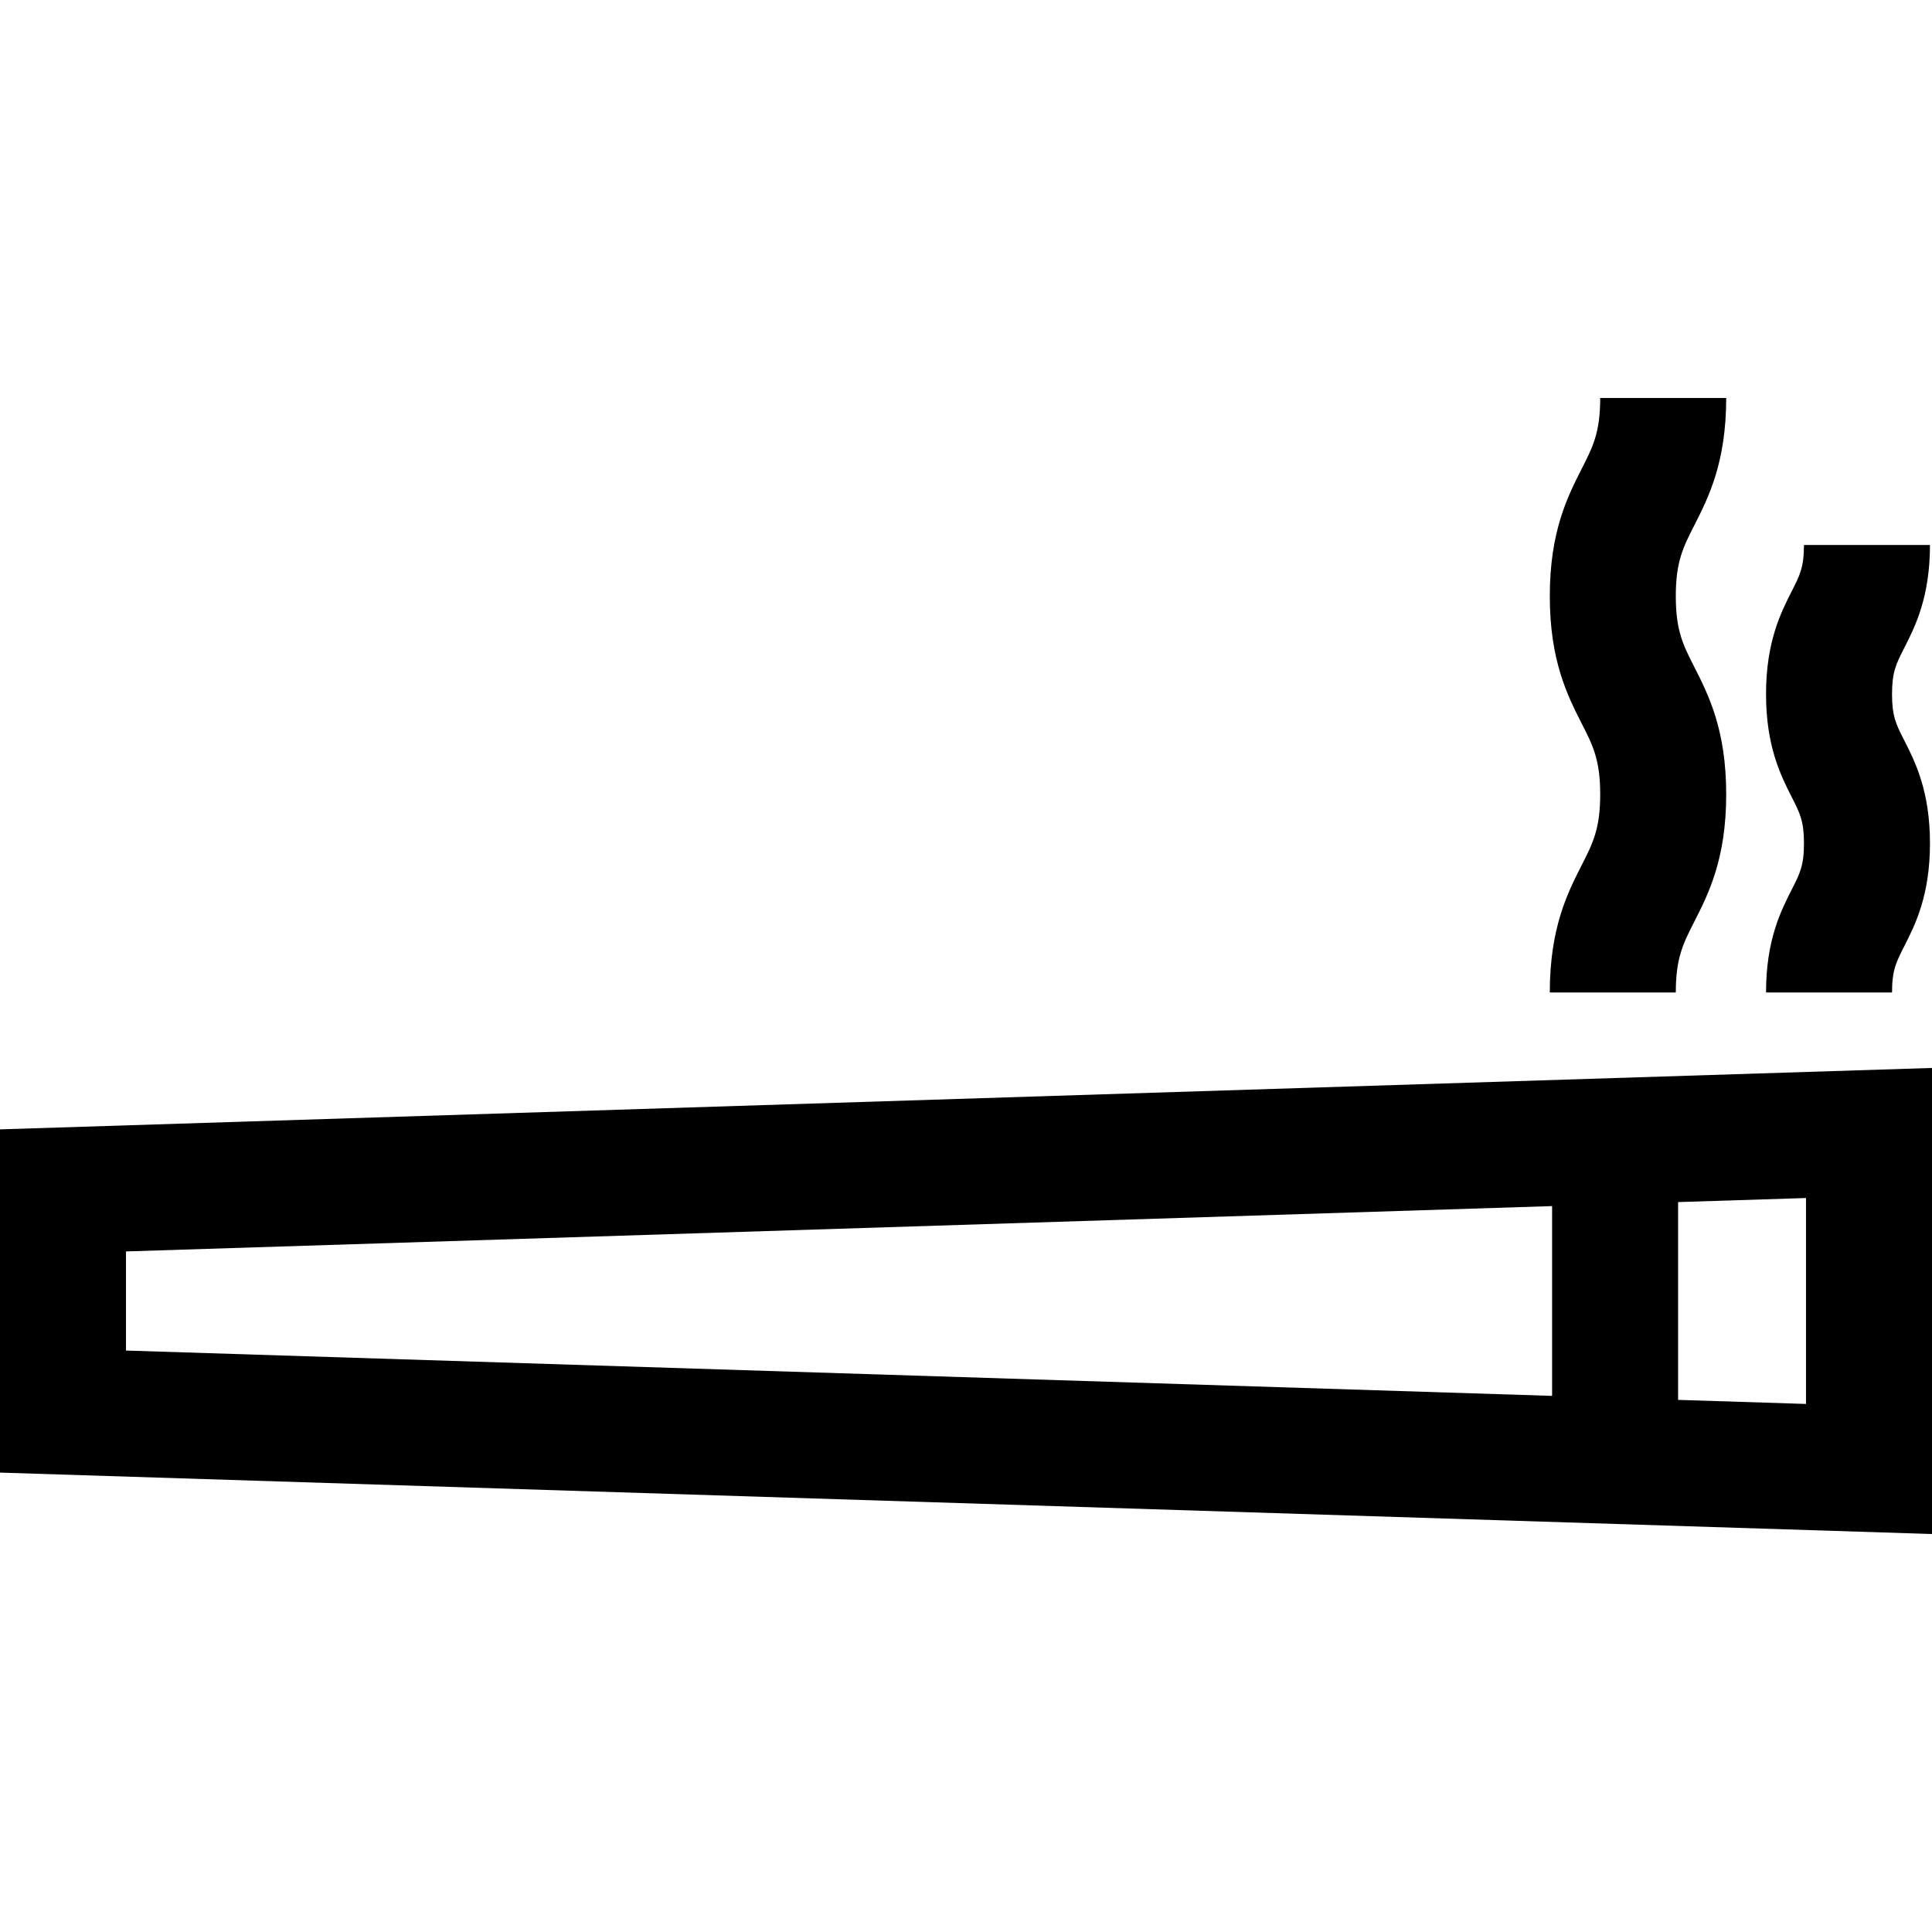 <?xml version="1.0" encoding="iso-8859-1"?>
<!-- Uploaded to: SVG Repo, www.svgrepo.com, Generator: SVG Repo Mixer Tools -->
<svg fill="#000000" height="800px" width="800px" version="1.1" id="Layer_1" xmlns="http://www.w3.org/2000/svg" xmlns:xlink="http://www.w3.org/1999/xlink" 
	 viewBox="0 0 512 512" xml:space="preserve">
<g>
	<g>
		<path d="M0,299.294v90.959l512,16.277V283.017L0,299.294z M411.322,369.922L33.391,357.907v-26.266l377.931-12.015V369.922z
			 M478.609,372.06l-33.896-1.077v-52.419l33.896-1.077V372.06z"/>
	</g>
</g>
<g>
	<g>
		<path d="M444.104,157.988c0-9.127,1.934-12.931,4.864-18.689c3.783-7.44,8.493-16.697,8.493-33.829H424.07
			c0,9.128-1.935,12.931-4.864,18.69c-3.783,7.438-8.493,16.696-8.493,33.828s4.708,26.389,8.493,33.829
			c2.93,5.759,4.864,9.562,4.864,18.69c0,9.125-1.935,12.928-4.863,18.686c-3.785,7.437-8.494,16.695-8.494,33.825h33.391
			c0-9.126,1.934-12.929,4.863-18.686c3.784-7.438,8.494-16.696,8.494-33.825c0-17.132-4.708-26.389-8.493-33.829
			C446.039,170.919,444.104,167.116,444.104,157.988z"/>
	</g>
</g>
<g>
	<g>
		<path d="M501.407,183.958c0-5.881,1.074-7.992,3.213-12.197c2.887-5.677,6.841-13.45,6.841-27.335H478.07
			c0,5.88-1.074,7.992-3.213,12.197c-2.887,5.677-6.841,13.45-6.841,27.336s3.955,21.659,6.841,27.336
			c2.139,4.205,3.213,6.315,3.213,12.197c0,5.879-1.074,7.989-3.212,12.193c-2.887,5.673-6.842,13.448-6.842,27.332h33.391
			c0-5.879,1.074-7.989,3.212-12.193c2.888-5.675,6.842-13.449,6.842-27.334c0-13.885-3.955-21.659-6.841-27.335
			C502.481,191.95,501.407,189.84,501.407,183.958z"/>
	</g>
</g>
</svg>